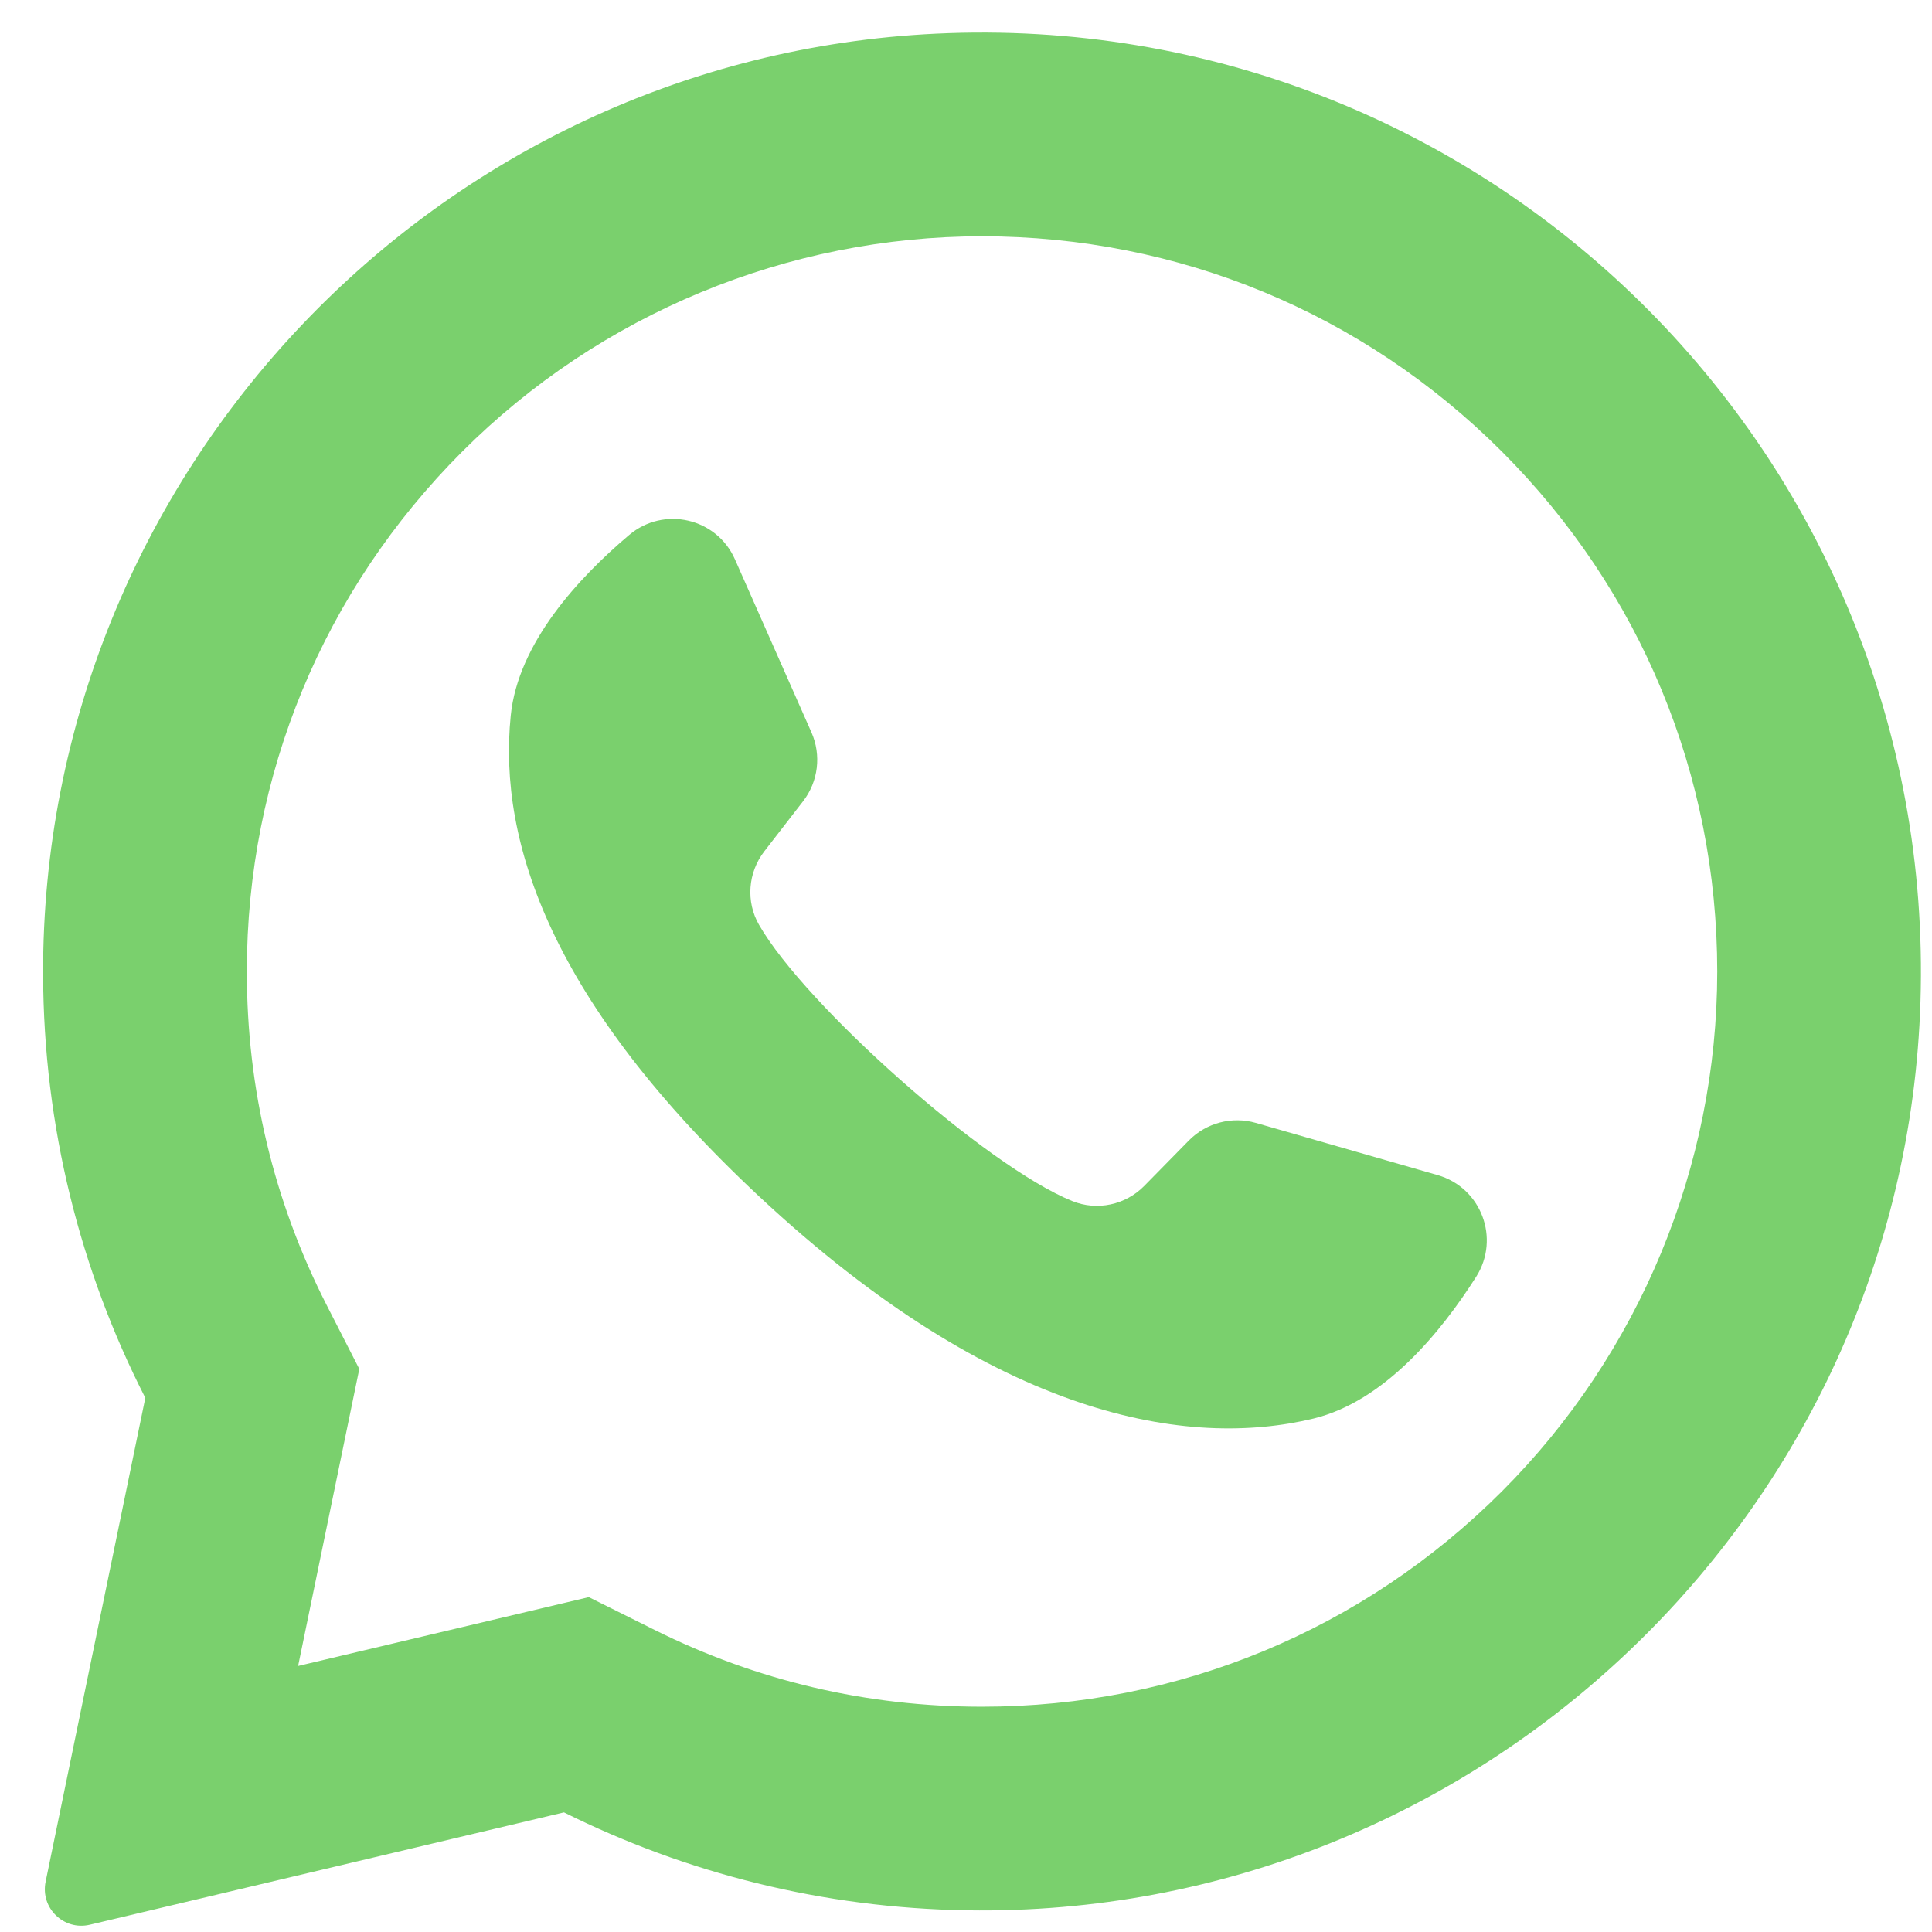 <svg width="33" height="33" viewBox="0 0 33 33" fill="none" xmlns="http://www.w3.org/2000/svg">
<path d="M15.99 0.575C7.45 0.982 0.71 8.094 0.736 16.644C0.744 19.248 1.373 21.706 2.482 23.877L0.779 32.142C0.687 32.59 1.09 32.981 1.534 32.876L9.633 30.957C11.714 31.993 14.051 32.592 16.524 32.63C25.253 32.763 32.532 25.832 32.803 17.107C33.095 7.754 25.376 0.128 15.99 0.575ZM25.653 25.474C23.282 27.845 20.128 29.152 16.774 29.152C14.81 29.152 12.93 28.711 11.185 27.842L10.057 27.28L5.092 28.456L6.137 23.383L5.581 22.295C4.676 20.521 4.216 18.603 4.216 16.594C4.216 13.24 5.523 10.086 7.894 7.715C10.245 5.364 13.45 4.036 16.774 4.036C20.128 4.037 23.282 5.343 25.654 7.714C28.025 10.086 29.331 13.24 29.332 16.594C29.331 19.918 28.004 23.123 25.653 25.474Z" fill="#7AD06D"/>
<path d="M24.557 20.072L21.451 19.18C21.042 19.063 20.603 19.179 20.305 19.482L19.545 20.256C19.225 20.582 18.739 20.687 18.315 20.515C16.846 19.921 13.754 17.172 12.965 15.797C12.737 15.401 12.775 14.905 13.054 14.543L13.718 13.685C13.977 13.349 14.032 12.898 13.86 12.509L12.553 9.553C12.24 8.845 11.336 8.639 10.745 9.139C9.878 9.872 8.849 10.986 8.724 12.221C8.503 14.398 9.437 17.141 12.967 20.436C17.044 24.242 20.31 24.744 22.436 24.23C23.642 23.937 24.606 22.766 25.214 21.808C25.629 21.154 25.301 20.286 24.557 20.072Z" fill="#7AD06D"/>
</svg>
